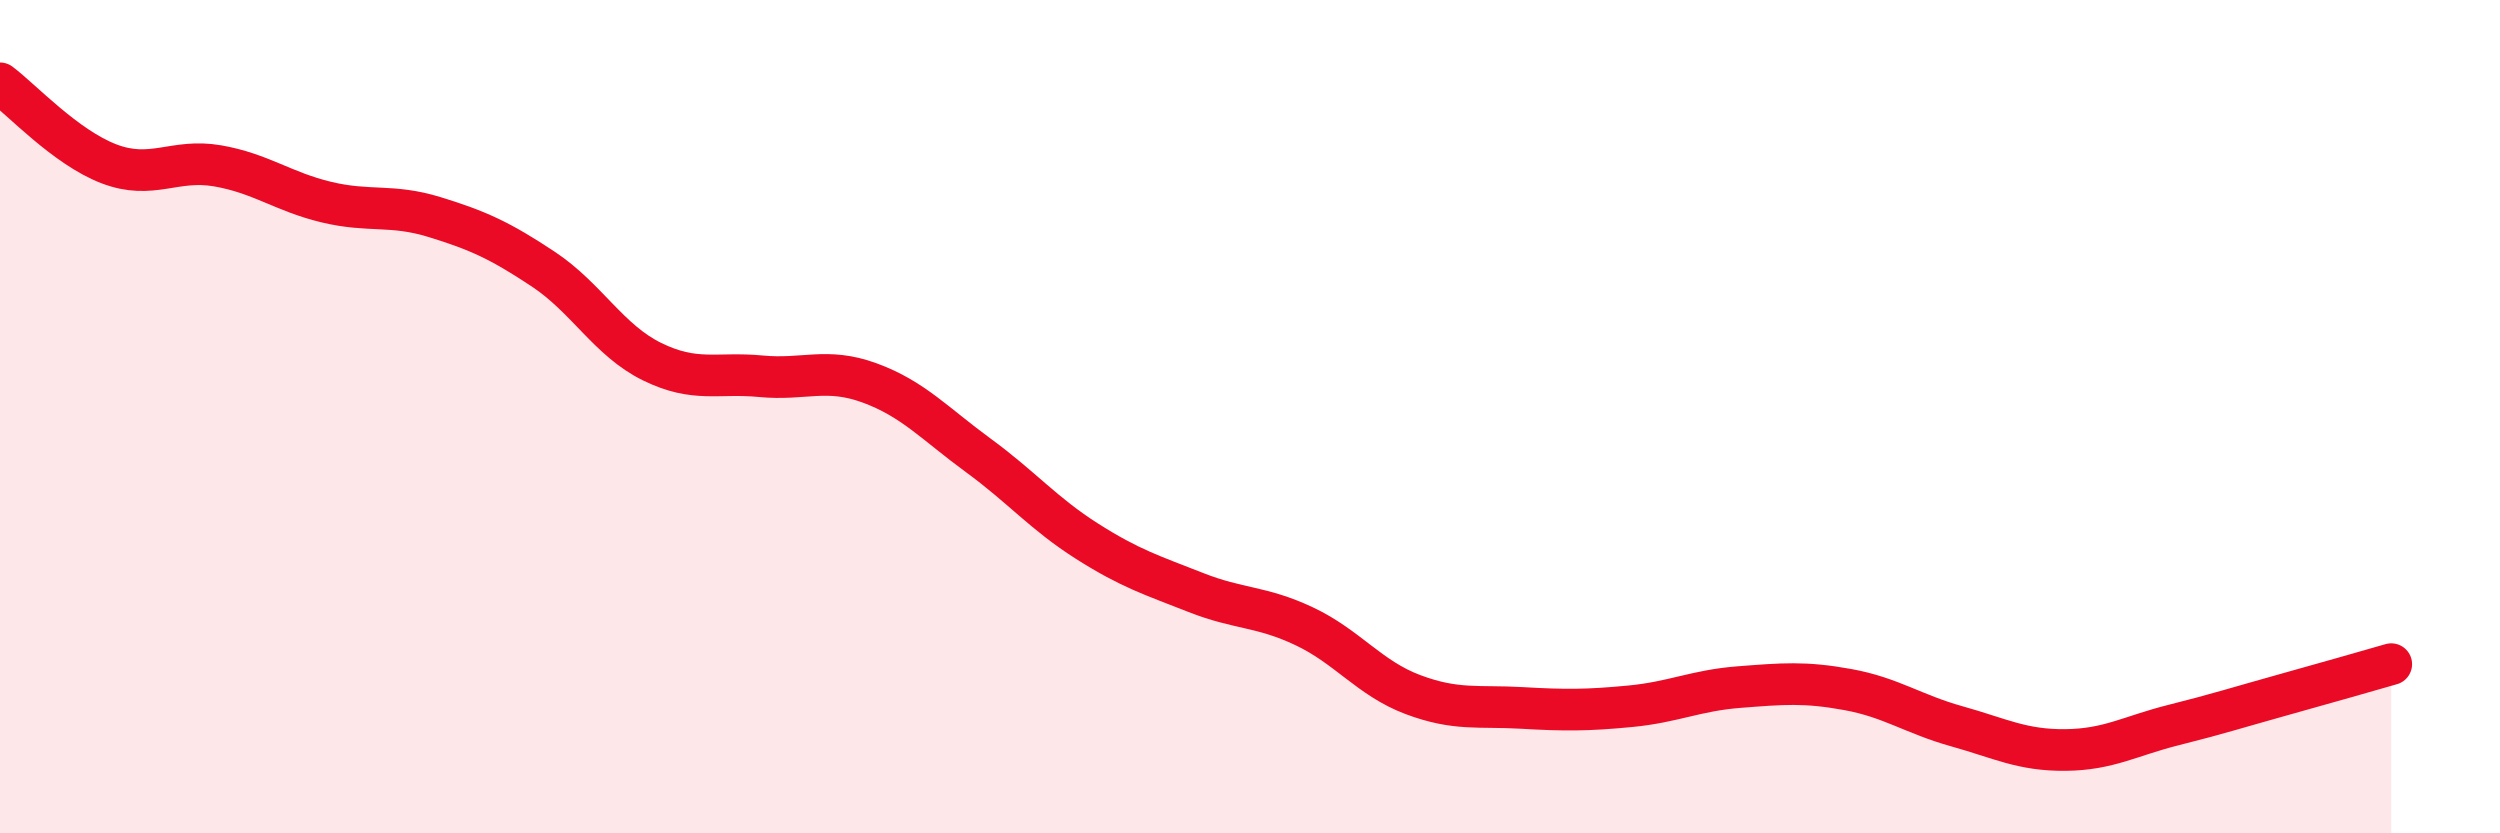 
    <svg width="60" height="20" viewBox="0 0 60 20" xmlns="http://www.w3.org/2000/svg">
      <path
        d="M 0,2 C 0.52,2.39 1.57,3.53 2.61,3.93 C 3.65,4.33 4.18,3.8 5.22,3.98 C 6.26,4.16 6.79,4.6 7.83,4.85 C 8.87,5.1 9.39,4.89 10.43,5.21 C 11.47,5.53 12,5.77 13.04,6.46 C 14.08,7.15 14.61,8.17 15.65,8.68 C 16.69,9.19 17.22,8.93 18.26,9.03 C 19.3,9.13 19.83,8.81 20.87,9.19 C 21.91,9.57 22.44,10.17 23.48,10.93 C 24.52,11.69 25.05,12.33 26.09,12.99 C 27.13,13.65 27.66,13.81 28.7,14.22 C 29.74,14.63 30.26,14.54 31.3,15.03 C 32.34,15.52 32.87,16.28 33.91,16.67 C 34.95,17.06 35.48,16.93 36.52,16.99 C 37.56,17.05 38.09,17.05 39.13,16.95 C 40.17,16.85 40.7,16.57 41.74,16.49 C 42.78,16.41 43.31,16.36 44.35,16.55 C 45.39,16.74 45.92,17.14 46.96,17.43 C 48,17.72 48.53,18.01 49.57,18 C 50.61,17.99 51.13,17.66 52.17,17.4 C 53.21,17.14 53.74,16.97 54.78,16.68 C 55.82,16.39 56.87,16.09 57.39,15.94L57.39 20L0 20Z"
        fill="#EB0A25"
        opacity="0.1"
        stroke-linecap="round"
        stroke-linejoin="round"
      />
      <path
        d="M 0,2 C 0.52,2.39 1.57,3.53 2.61,3.93 C 3.65,4.33 4.18,3.8 5.22,3.98 C 6.26,4.16 6.79,4.6 7.83,4.85 C 8.87,5.1 9.39,4.89 10.43,5.21 C 11.47,5.53 12,5.77 13.04,6.46 C 14.08,7.15 14.61,8.17 15.65,8.68 C 16.69,9.19 17.22,8.93 18.26,9.03 C 19.3,9.13 19.83,8.81 20.87,9.19 C 21.91,9.57 22.44,10.17 23.48,10.93 C 24.52,11.69 25.05,12.33 26.09,12.99 C 27.13,13.65 27.66,13.81 28.7,14.22 C 29.74,14.63 30.26,14.54 31.3,15.03 C 32.34,15.52 32.87,16.28 33.91,16.67 C 34.95,17.06 35.48,16.93 36.52,16.99 C 37.56,17.05 38.09,17.05 39.13,16.95 C 40.17,16.85 40.7,16.57 41.74,16.49 C 42.78,16.41 43.31,16.36 44.35,16.55 C 45.39,16.74 45.92,17.14 46.96,17.43 C 48,17.72 48.53,18.01 49.57,18 C 50.61,17.99 51.13,17.66 52.17,17.4 C 53.21,17.14 53.74,16.97 54.78,16.68 C 55.82,16.39 56.87,16.09 57.39,15.94"
        stroke="#EB0A25"
        stroke-width="1"
        fill="none"
        stroke-linecap="round"
        stroke-linejoin="round"
      />
    </svg>
  